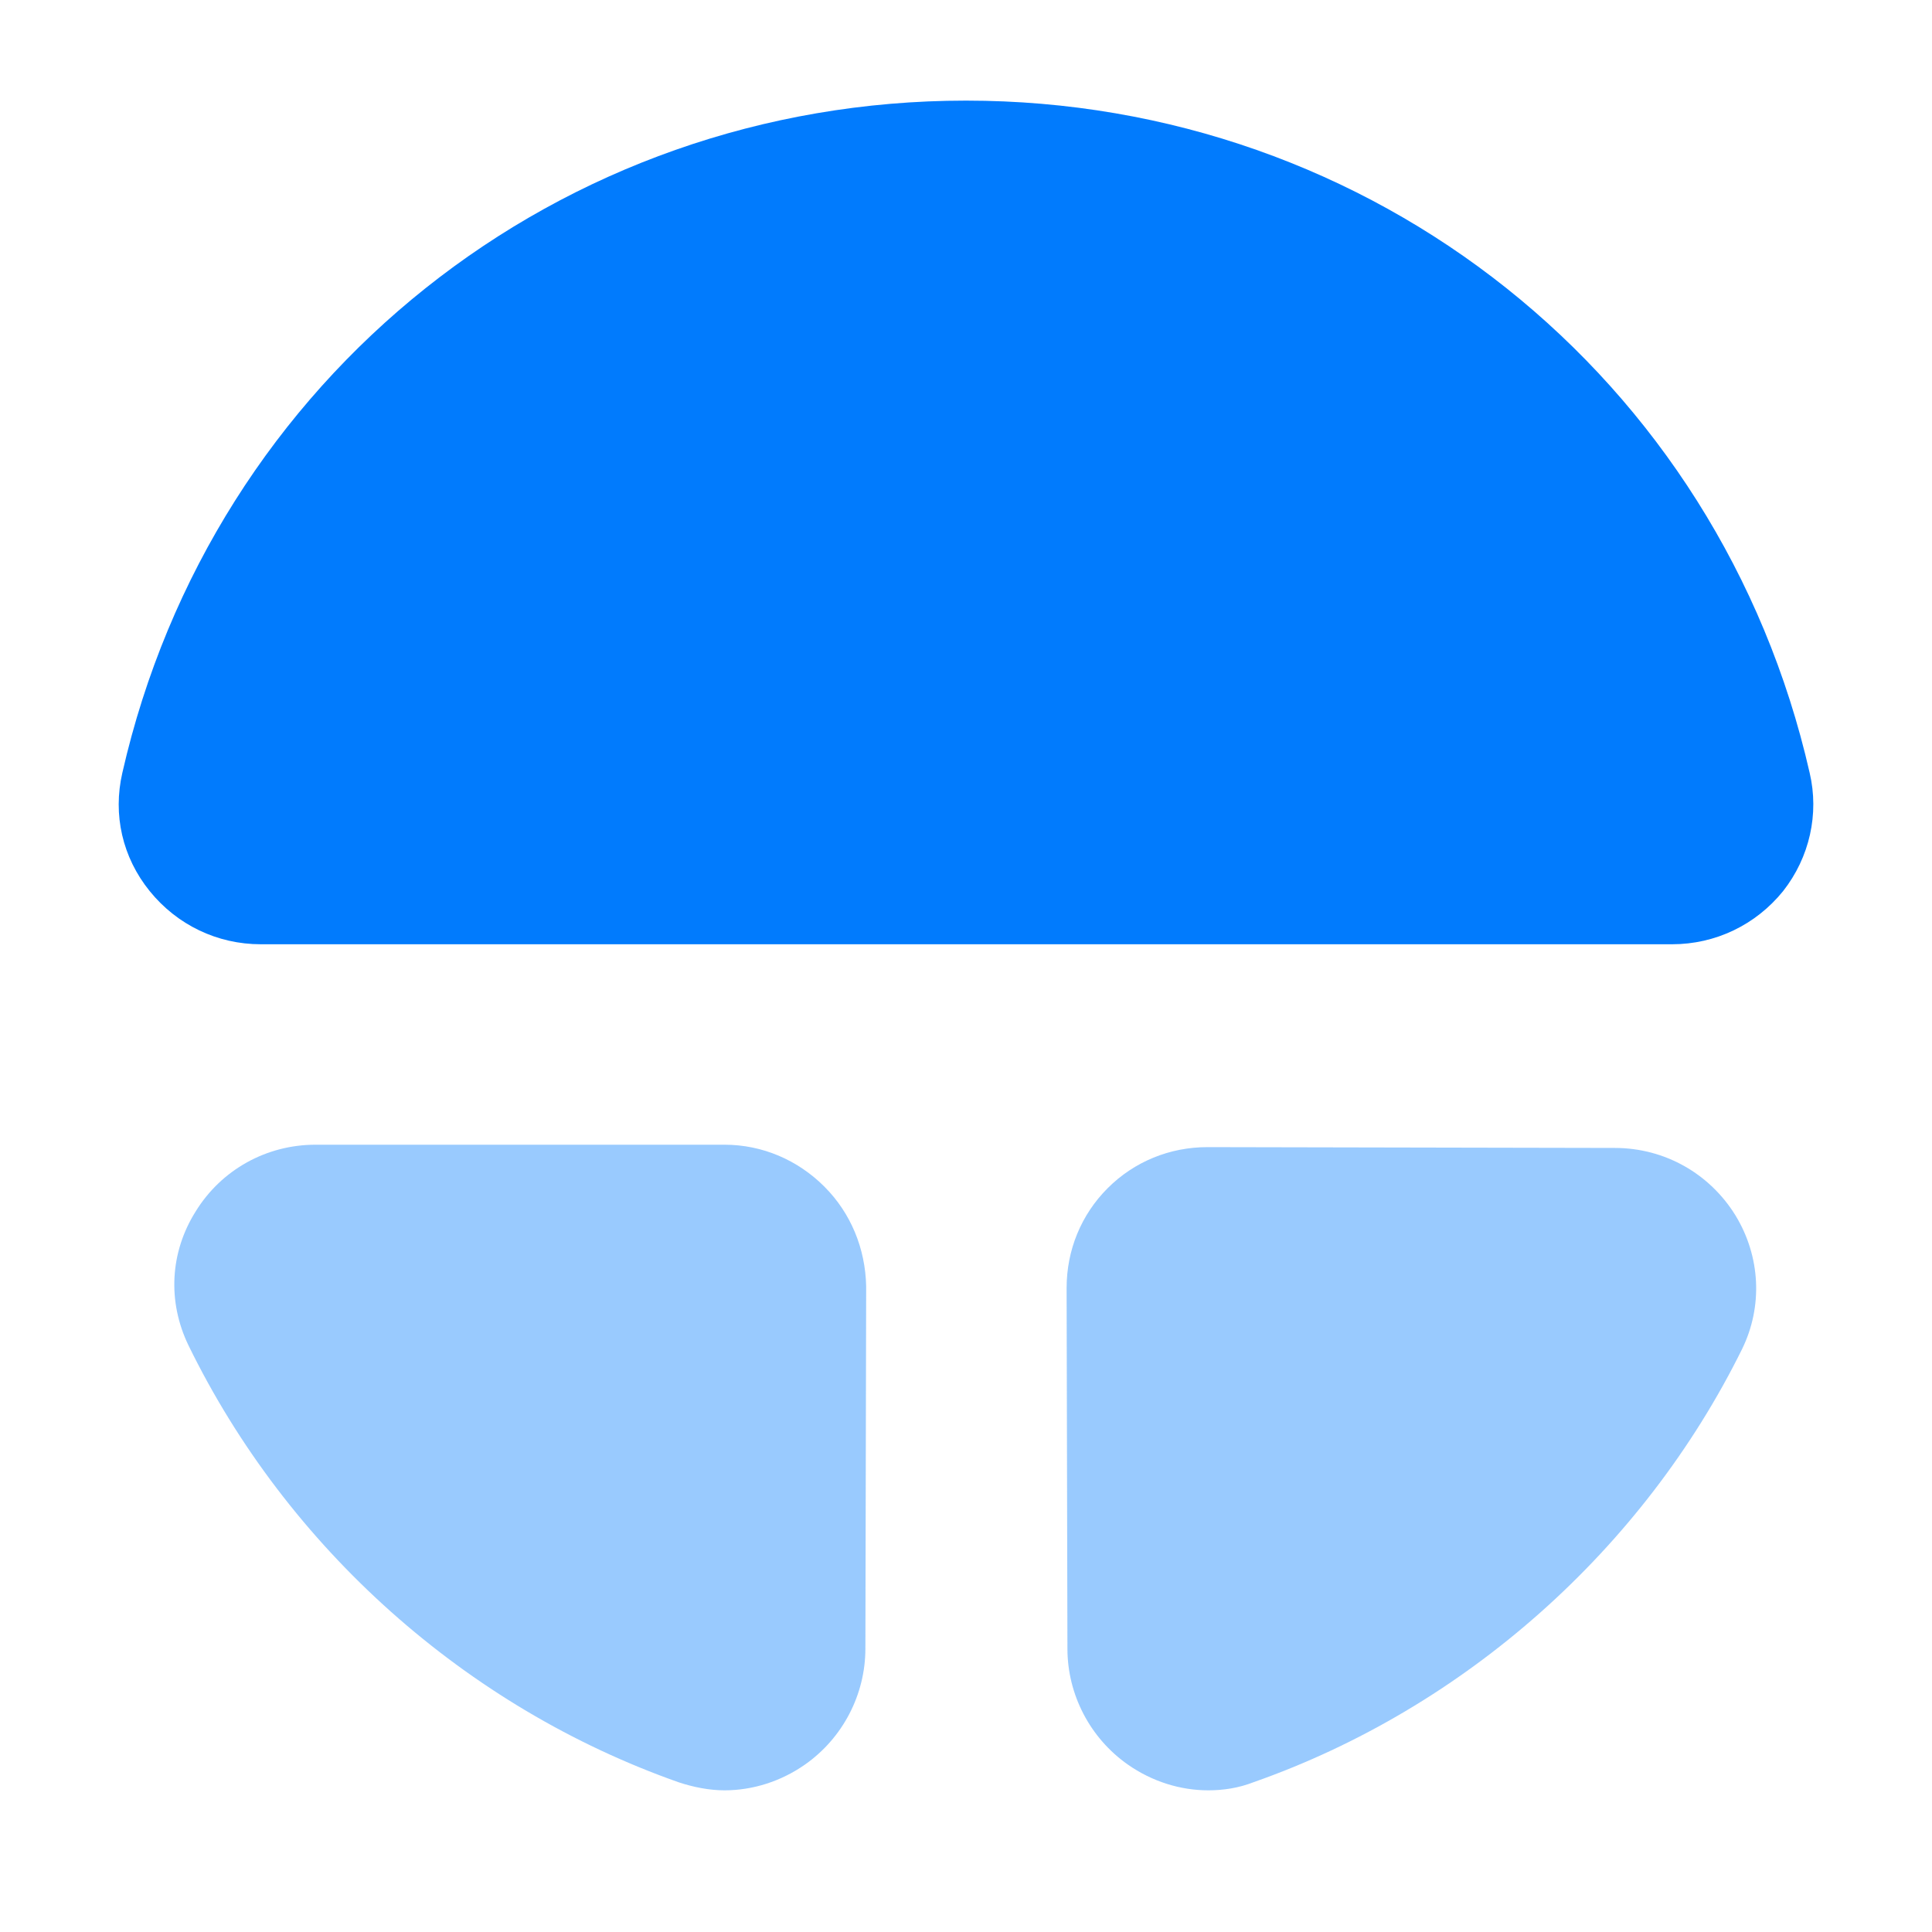 <svg width="64" height="64" viewBox="0 0 64 64" fill="none" xmlns="http://www.w3.org/2000/svg">
<path opacity="0.4" d="M27.307 39.307C26.427 38.427 25.253 37.92 24 37.92H10.453C8.827 37.92 7.333 38.747 6.48 40.133C5.627 41.493 5.547 43.12 6.24 44.56C9.52 51.28 15.44 56.56 22.48 59.04C22.96 59.2 23.493 59.307 24 59.307C24.933 59.307 25.867 59.013 26.667 58.453C27.92 57.573 28.667 56.133 28.667 54.613L28.693 42.613C28.667 41.36 28.187 40.187 27.307 39.307Z" fill="#017BFD"/>
<path d="M59.947 25.6C56.96 12.48 45.467 3.333 32 3.333C18.533 3.333 7.04 12.48 4.053 25.6C3.733 26.987 4.053 28.4 4.96 29.52C5.867 30.64 7.2 31.28 8.64 31.28H55.387C56.827 31.28 58.16 30.64 59.067 29.52C59.947 28.4 60.267 26.96 59.947 25.6Z" fill="#017BFD"/>
<path opacity="0.4" d="M57.493 40.267C56.64 38.88 55.147 38.027 53.493 38.027L40 38C38.747 38 37.573 38.48 36.693 39.36C35.813 40.24 35.333 41.413 35.333 42.667L35.36 54.613C35.36 56.133 36.107 57.573 37.36 58.453C38.16 59.013 39.093 59.307 40.027 59.307C40.533 59.307 41.04 59.227 41.52 59.04C48.507 56.587 54.427 51.333 57.707 44.693C58.4 43.28 58.32 41.627 57.493 40.267Z" fill="#017BFD"/>
</svg>
